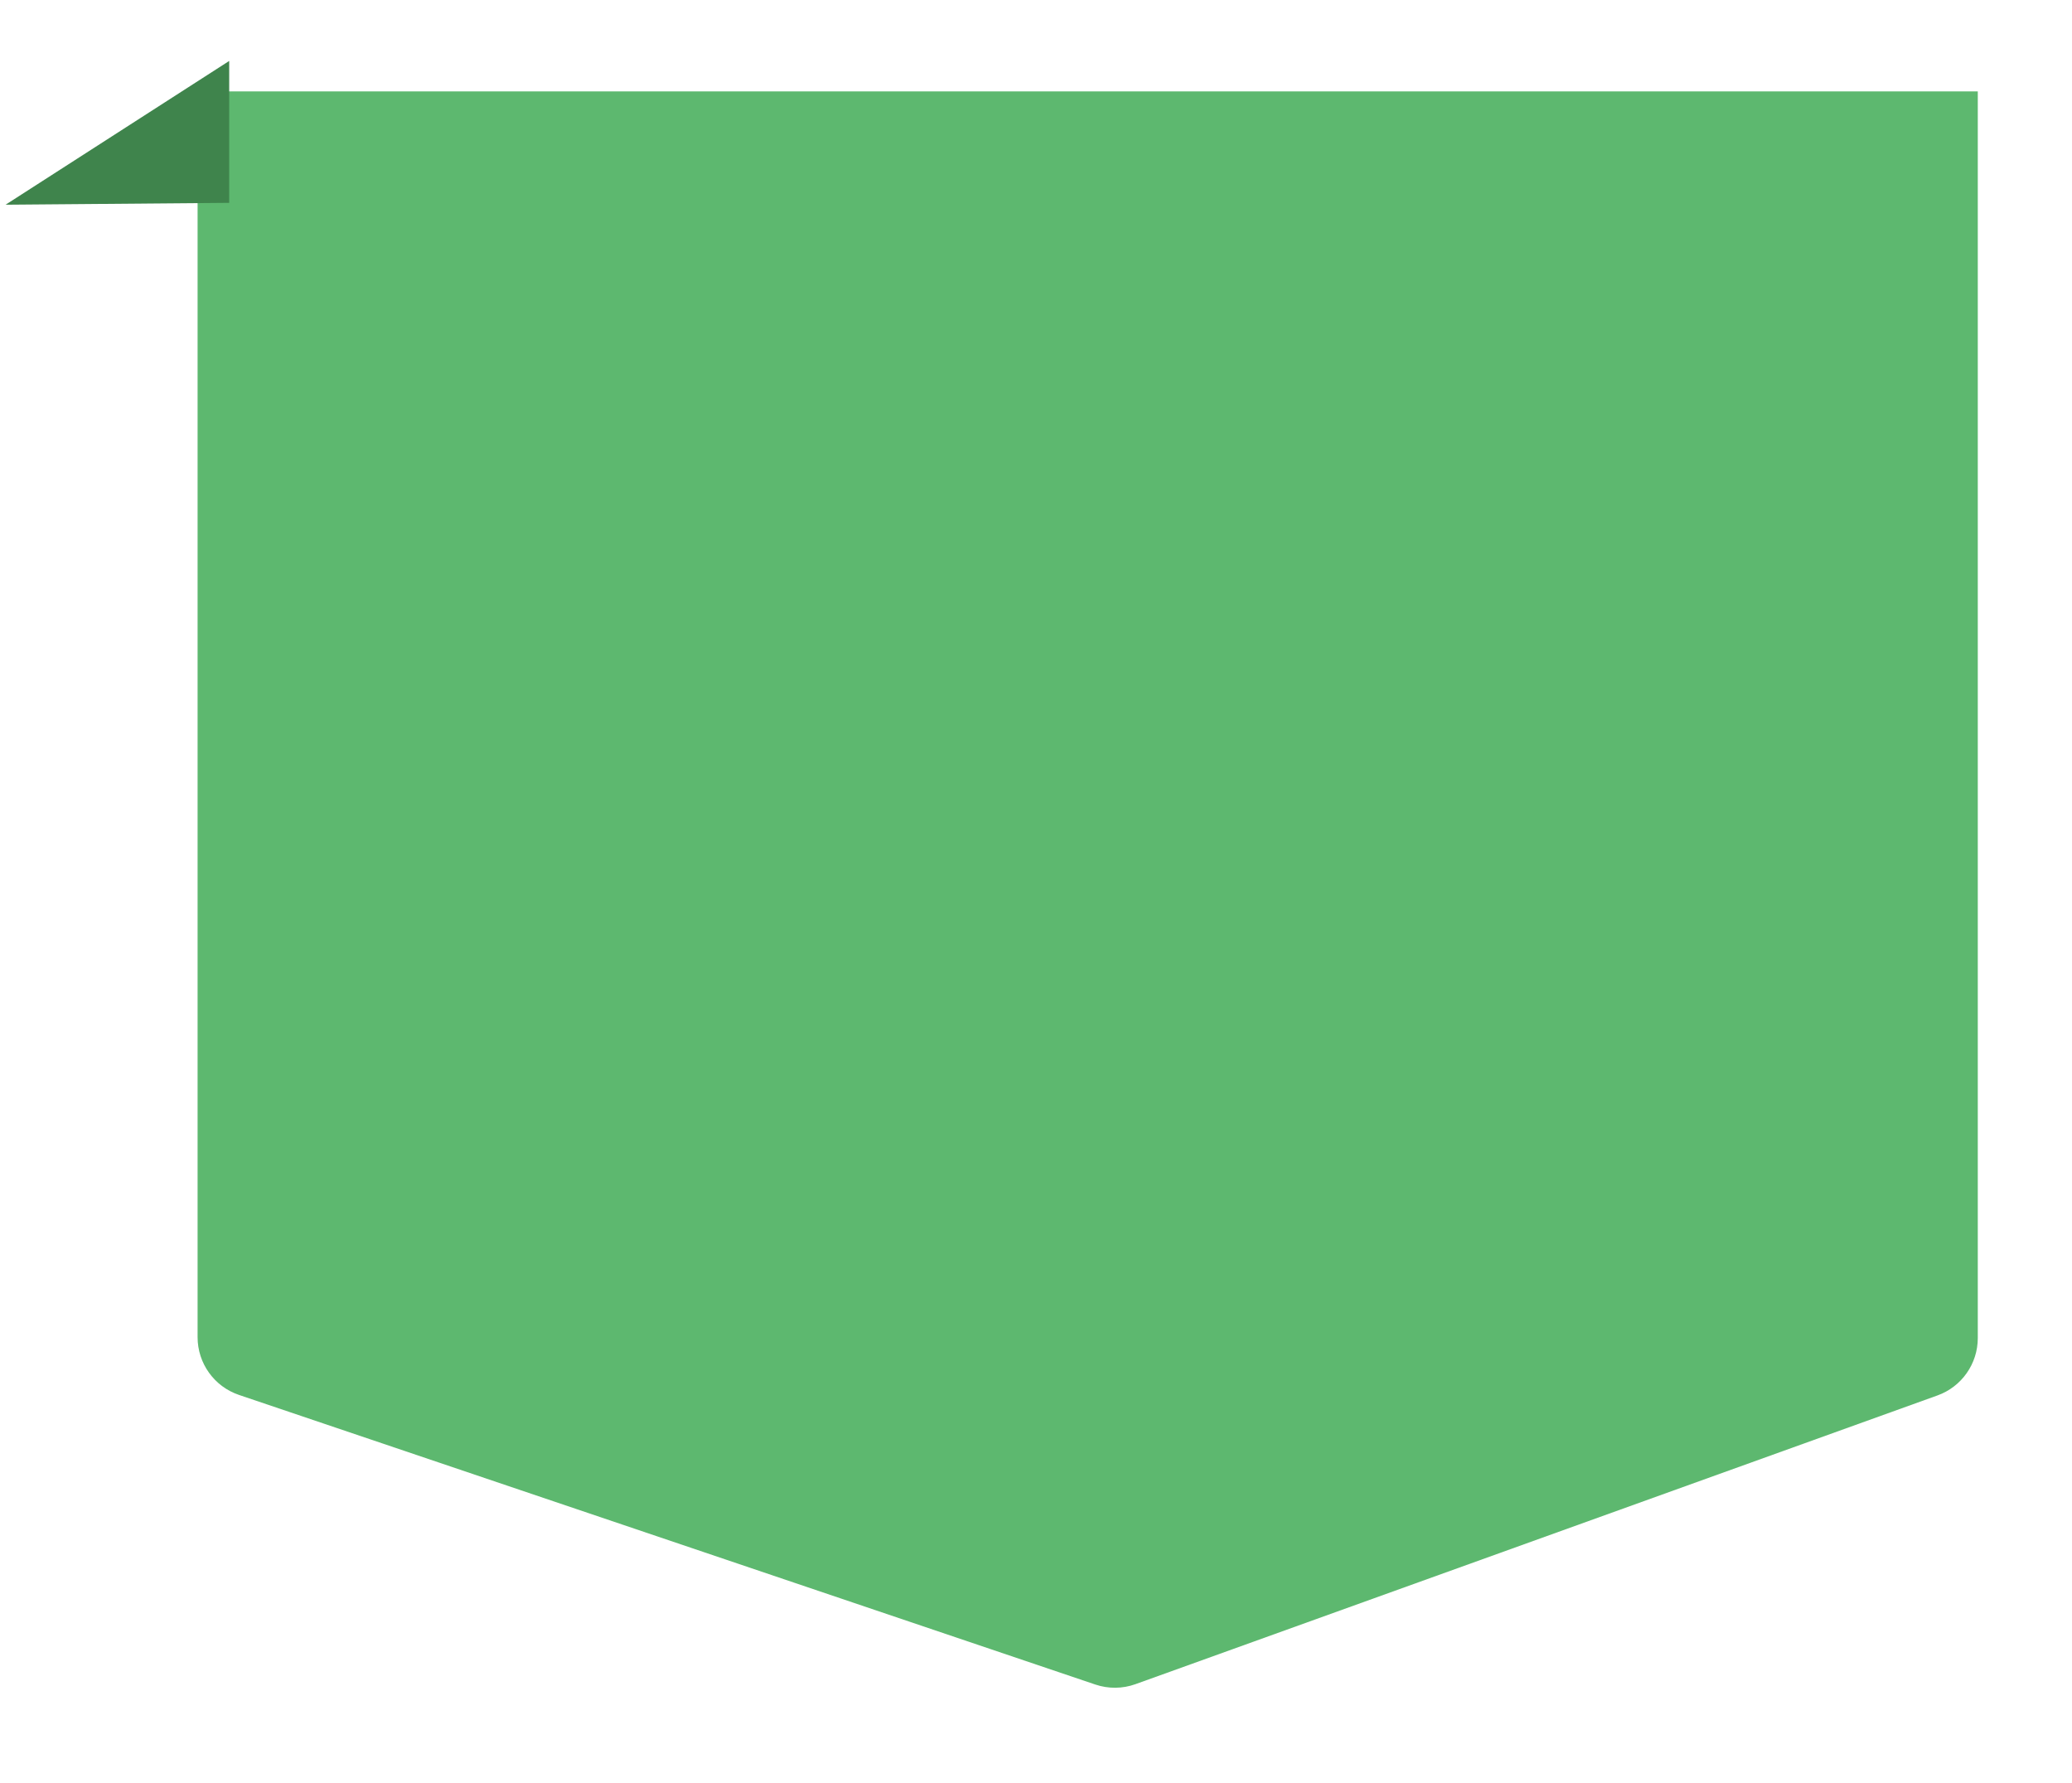 <?xml version="1.0" encoding="UTF-8"?> <svg xmlns="http://www.w3.org/2000/svg" width="136" height="117" viewBox="0 0 136 117" fill="none"> <g filter="url(#filter0_d_347_453)"> <path d="M14.969 4H131.816V85.815C131.816 87.502 130.758 89.008 129.171 89.579L76.532 108.527C75.681 108.833 74.752 108.842 73.896 108.553L17.687 89.546C16.062 88.997 14.969 87.472 14.969 85.757V4Z" fill="#5DB86F"></path> </g> <path d="M0.367 13.435L15.044 4L15.044 13.312L0.367 13.435Z" fill="#3F844C"></path> <defs> <filter id="filter0_d_347_453" x="6.969" y="0" width="128.848" height="116.764" filterUnits="userSpaceOnUse" color-interpolation-filters="sRGB"> <feFlood flood-opacity="0" result="BackgroundImageFix"></feFlood> <feColorMatrix in="SourceAlpha" type="matrix" values="0 0 0 0 0 0 0 0 0 0 0 0 0 0 0 0 0 0 127 0" result="hardAlpha"></feColorMatrix> <feOffset dx="-2" dy="2"></feOffset> <feGaussianBlur stdDeviation="3"></feGaussianBlur> <feComposite in2="hardAlpha" operator="out"></feComposite> <feColorMatrix type="matrix" values="0 0 0 0 0.13 0 0 0 0 0.183 0 0 0 0 0.043 0 0 0 0.13 0"></feColorMatrix> <feBlend mode="normal" in2="BackgroundImageFix" result="effect1_dropShadow_347_453"></feBlend> <feBlend mode="normal" in="SourceGraphic" in2="effect1_dropShadow_347_453" result="shape"></feBlend> </filter> </defs> </svg> 